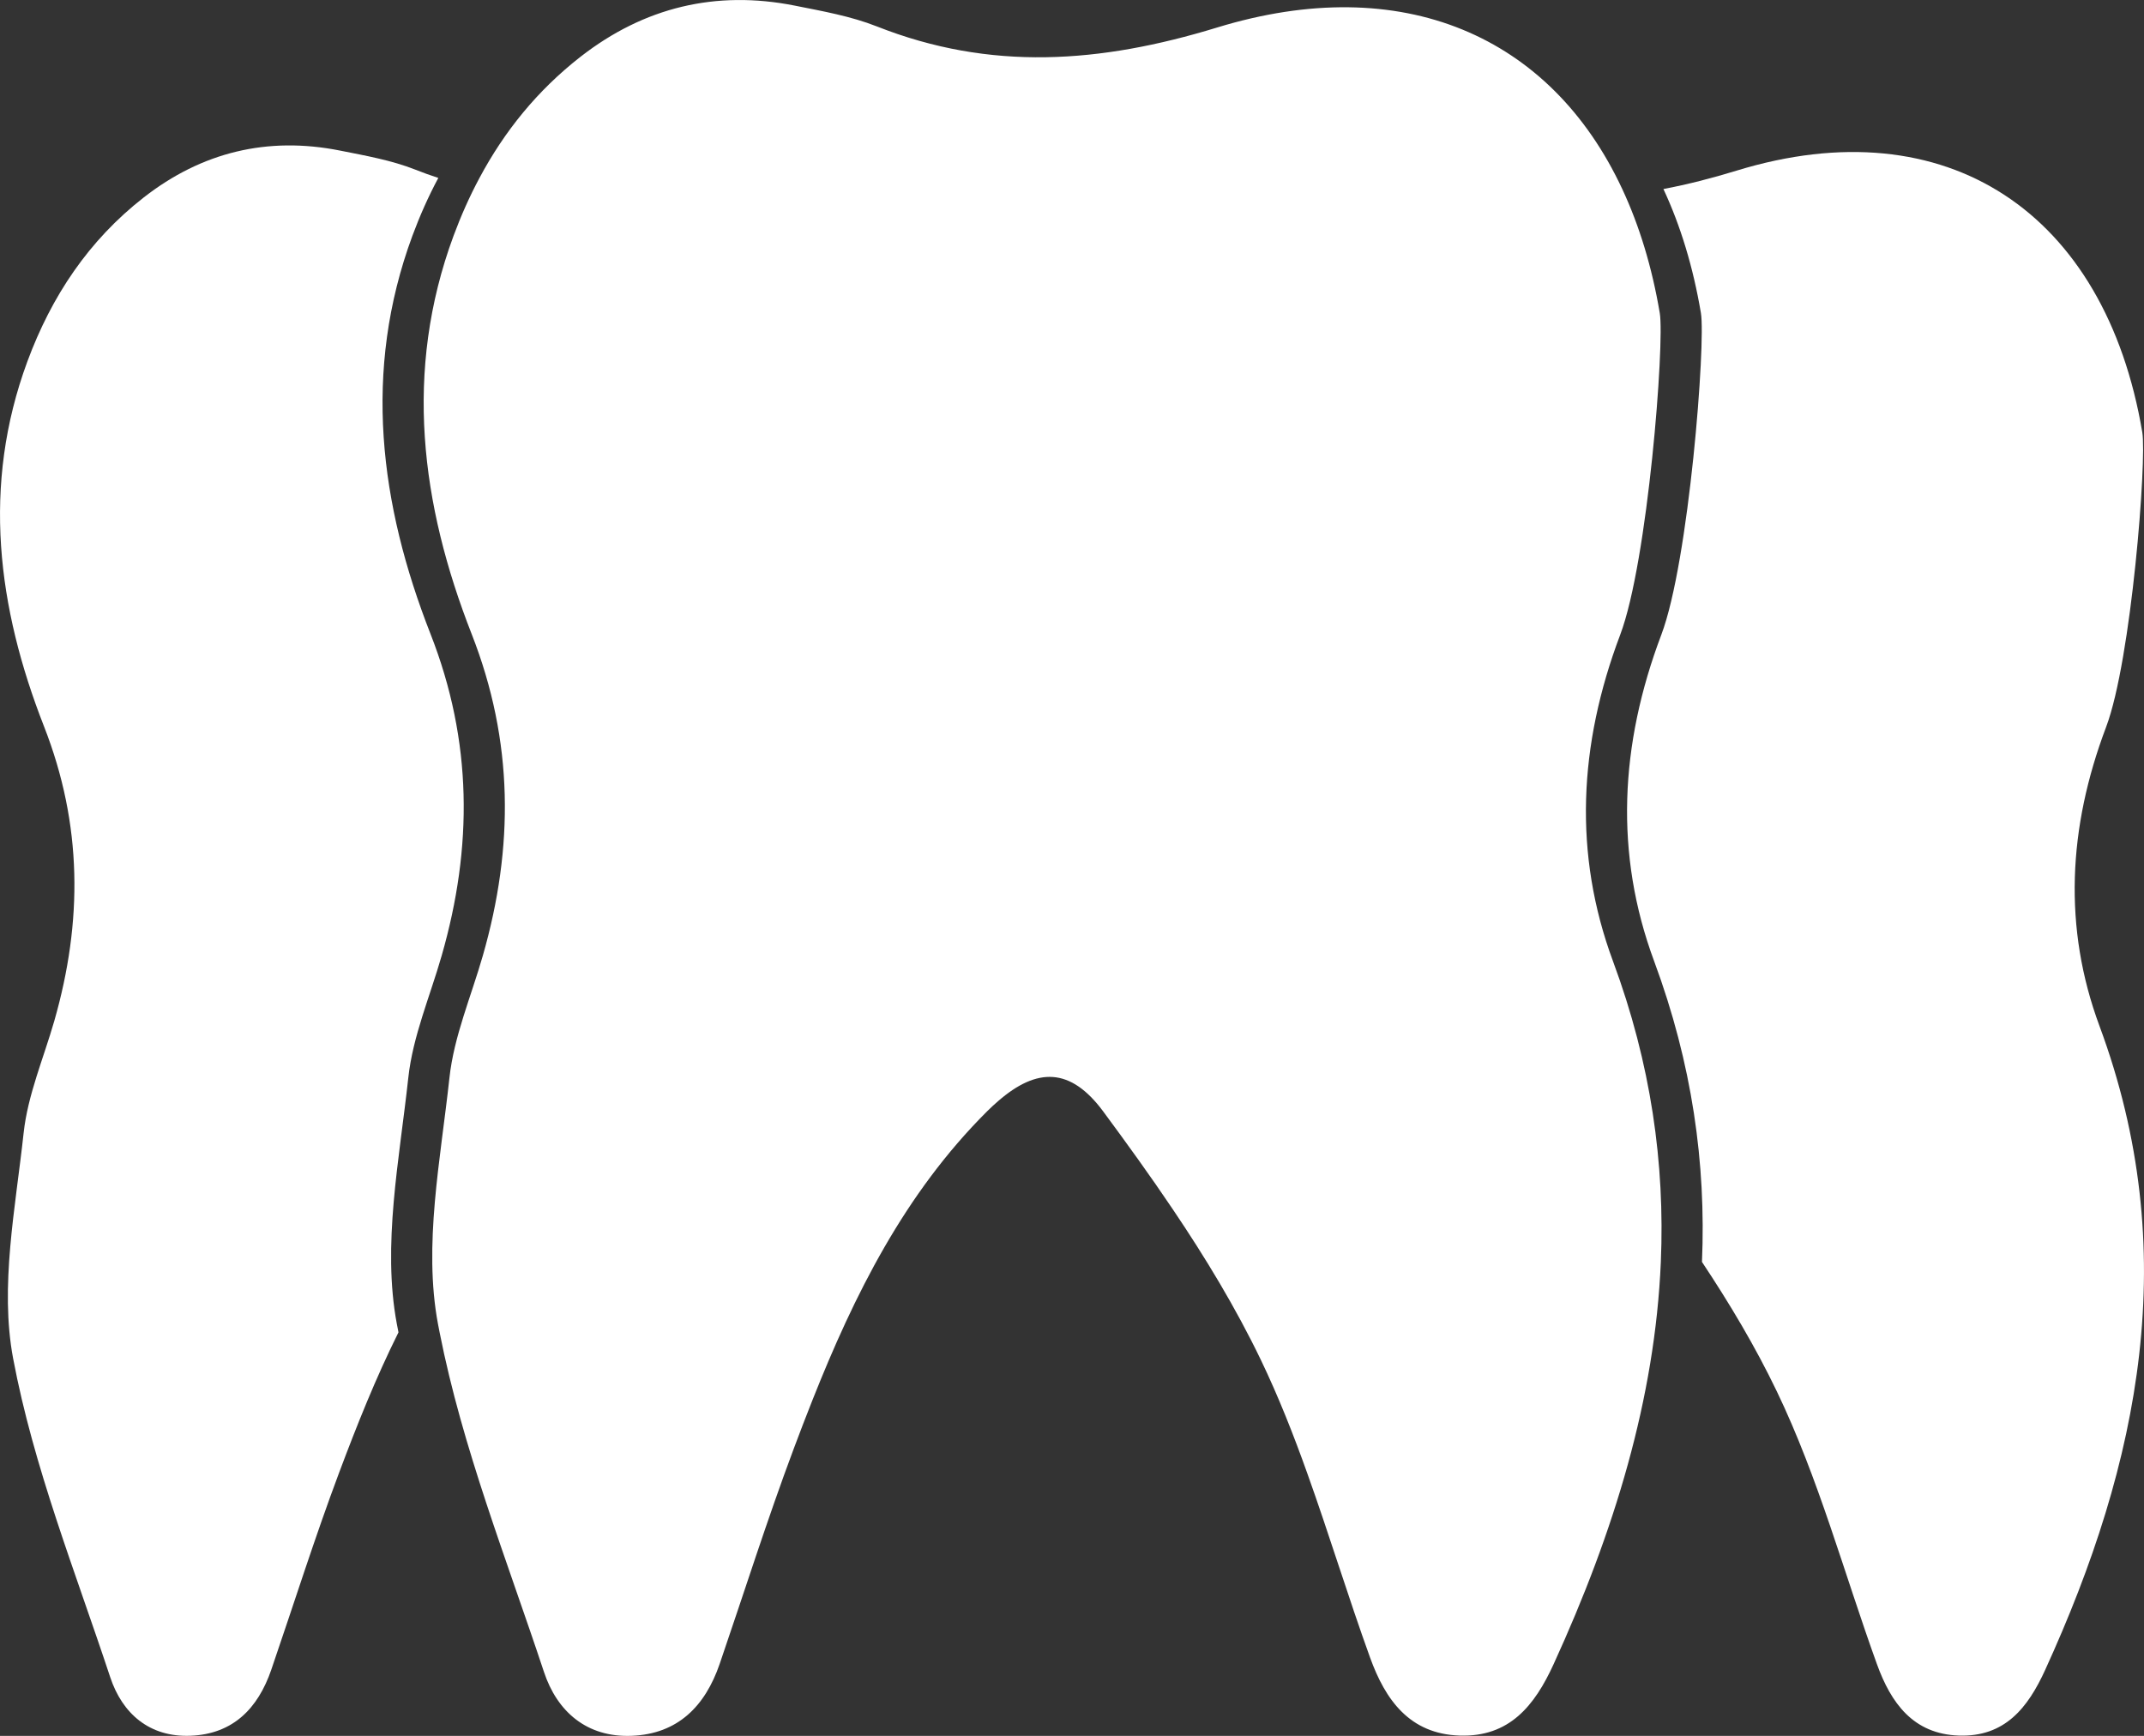 <?xml version="1.0" encoding="UTF-8"?>
<svg id="Layer_2" data-name="Layer 2" xmlns="http://www.w3.org/2000/svg" viewBox="0 0 364.8 295.32">
  <rect x="0" y="0" width="364.8" height="295.32" fill="#333333" stroke="none"/>
  <defs>
    <style>
      .cls-1 {
        fill: #fff;
        stroke-width: 0px;
      }
    </style>
  </defs>
  <g id="Layer_1-2" data-name="Layer 1">
    <path class="cls-1" d="M75.16,162.55c-1.98,6.93-4.93,13.76-5.69,20.82-1.51,13.92-4.46,28.48-1.95,41.86.09.48.18.96.28,1.44-3.84,7.7-7.05,15.74-10.1,23.87-4.15,11.07-7.71,22.36-11.55,33.55-2.26,6.57-6.52,10.93-13.73,11.21-7,.28-11.62-3.78-13.67-9.97-5.94-17.96-13.05-35.76-16.52-54.23-2.3-12.26.41-25.59,1.79-38.35.7-6.47,3.4-12.73,5.22-19.07,4.84-16.9,4.8-33.39-1.76-50.12C-.42,103.38-3.14,82.61,4.66,61.49c4.11-11.11,10.44-20.6,19.8-27.9,9.88-7.71,21.08-10.43,33.41-7.97,4.32.86,8.74,1.64,12.8,3.24,1.31.52,2.61.99,3.91,1.41-1.68,3.13-3.14,6.42-4.41,9.84-8.51,23.04-5.55,45.72,3.08,67.74,7.16,18.26,7.2,36.26,1.91,54.7h0Z"/>
    <path class="cls-1" d="M347.98,284.11c-2.97,6.5-6.9,11.41-14.67,11.16-7.79-.26-11.57-5.56-13.95-12.15-5.61-15.52-9.93-31.65-17.05-46.44-3.65-7.6-8.01-14.9-12.72-21.99.71-16.72-1.67-33.73-8.14-51.17-6.76-18.23-5.85-36.82,1.22-55.52,4.72-12.47,7.58-49.72,6.74-54.74-1.32-7.83-3.48-14.89-6.38-21.1,4.1-.78,8.25-1.84,12.45-3.13,35.78-10.96,62.73,7.15,69.03,44.52.78,4.59-1.84,38.72-6.16,50.15-6.48,17.13-7.32,34.16-1.12,50.86,14.16,38.19,6.95,74.12-9.25,109.55h0Z"/>
    <path class="cls-1" d="M282.59,214.7c-.99,23.24-7.94,45.91-18.23,68.39-3.24,7.1-7.54,12.46-16.01,12.18-8.51-.28-12.63-6.07-15.23-13.26-3.74-10.35-6.96-20.95-10.67-31.31-2.35-6.59-4.91-13.09-7.93-19.37-4.27-8.87-9.43-17.39-15-25.64-3.8-5.65-7.8-11.18-11.83-16.63-5.56-7.49-11.23-7.48-17.85-1.74-.62.53-1.25,1.12-1.89,1.75-14.04,14-22.6,31.2-29.73,49.17-1.08,2.72-2.13,5.46-3.16,8.21-4.53,12.09-8.42,24.41-12.61,36.63-2.46,7.17-7.11,11.93-14.99,12.23-7.63.3-12.68-4.13-14.91-10.88-6.34-19.13-13.88-38.11-17.75-57.75-.1-.48-.19-.96-.28-1.44-2.51-13.38.44-27.94,1.95-41.86.76-7.06,3.71-13.89,5.69-20.82,5.29-18.44,5.25-36.44-1.91-54.7-8.63-22.02-11.59-44.7-3.08-67.74,1.27-3.42,2.73-6.71,4.41-9.84,4.24-7.95,9.86-14.9,17.19-20.62C109.56,1.25,121.79-1.72,135.25.96c4.7.94,9.53,1.79,13.96,3.54,19.32,7.63,37.97,6.27,57.85.19,31.54-9.66,56.8,1.38,68.97,27.48,2.9,6.21,5.06,13.27,6.38,21.1.84,5.02-2.02,42.27-6.74,54.74-7.07,18.7-7.98,37.29-1.22,55.52,6.47,17.44,8.85,34.45,8.14,51.17h0Z"/>
  </g>
</svg>